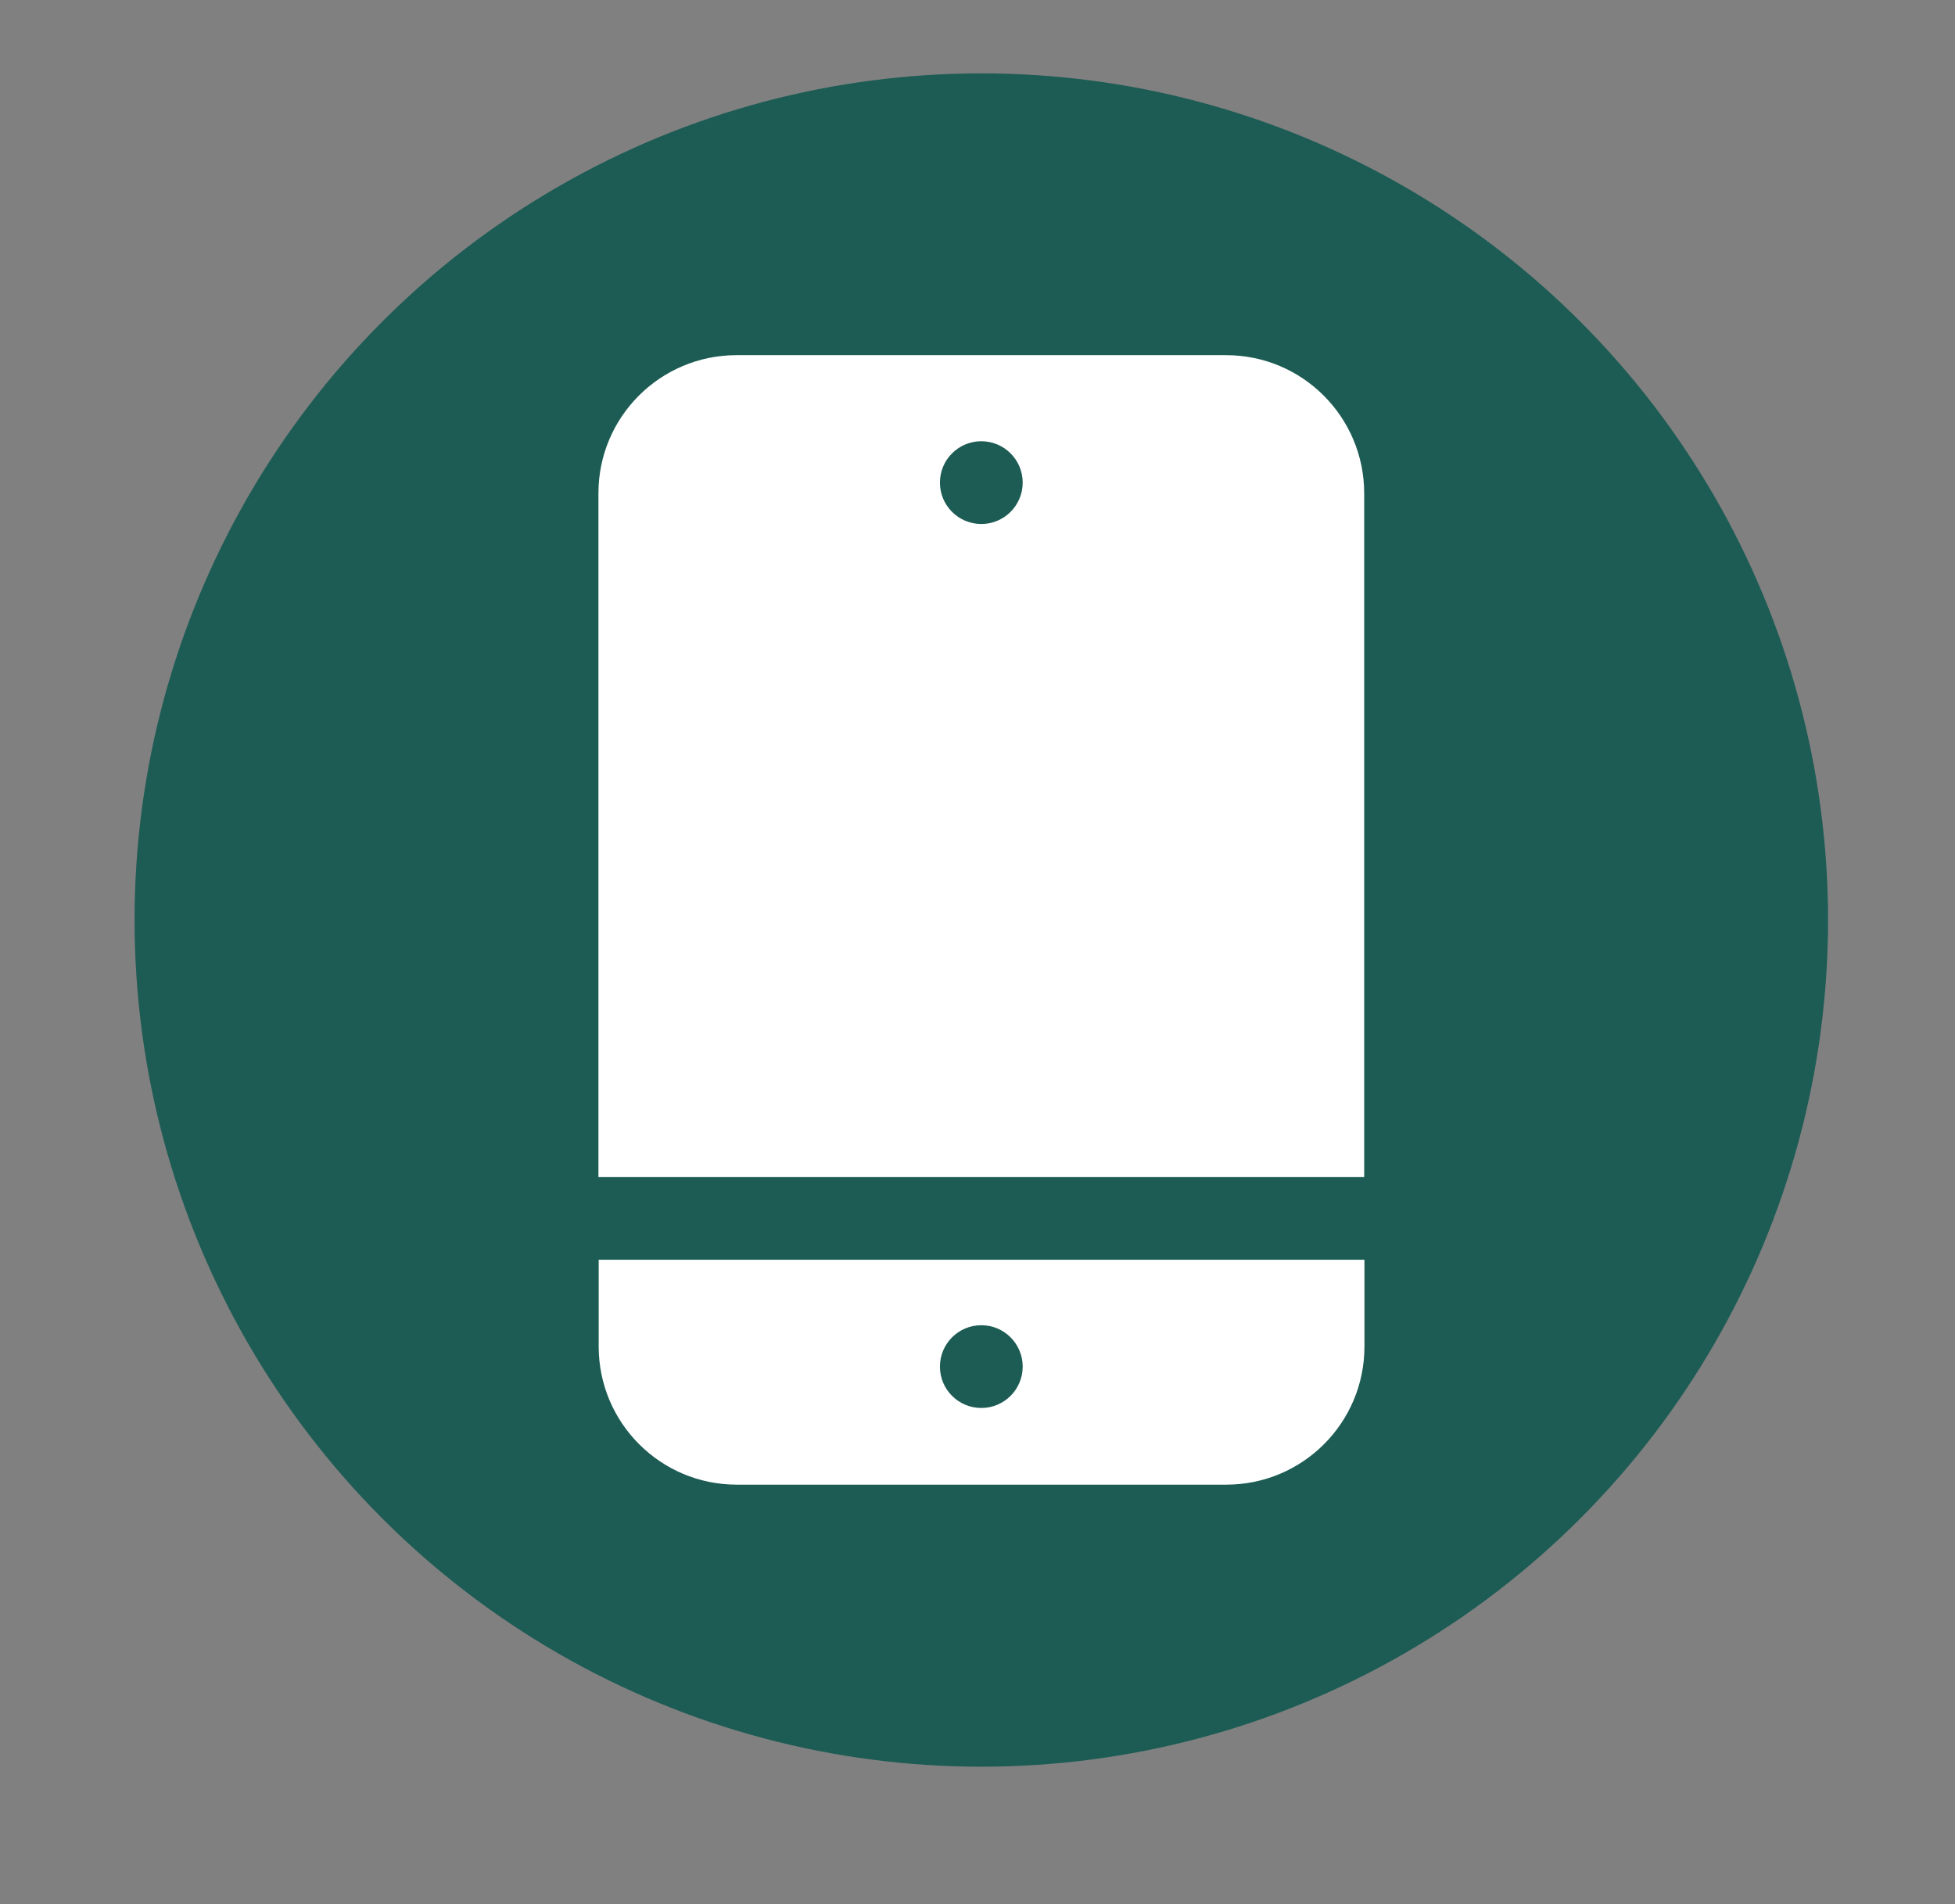 <?xml version="1.0" encoding="UTF-8"?> <svg xmlns="http://www.w3.org/2000/svg" id="Calque_1" viewBox="0 0 77 75"><rect x="0" y="0" width="77" height="75" fill="#808080" stroke="none"/><defs><style>.cls-1{fill:#165951;}.cls-2{fill:#fff;}.cls-3{opacity:.94;}</style></defs><g class="cls-3"><circle class="cls-1" cx="38.65" cy="36.24" r="33.35"></circle></g><path class="cls-2" d="M53.73,46.36v-26.93c0-3-2.43-5.44-5.44-5.44h-19.28c-3,0-5.44,2.43-5.44,5.44v26.93h30.16ZM38.65,17.38c.9,0,1.63.73,1.63,1.63s-.73,1.63-1.63,1.63-1.63-.73-1.63-1.63.73-1.63,1.63-1.63Z"></path><path class="cls-2" d="M23.58,49.62v3.42c0,3,2.43,5.44,5.44,5.44h19.28c3,0,5.44-2.43,5.44-5.44v-3.42h-30.16ZM38.65,55.46c-.9,0-1.63-.73-1.63-1.63s.73-1.63,1.63-1.63,1.63.73,1.63,1.63-.73,1.63-1.63,1.63Z"></path></svg> 
